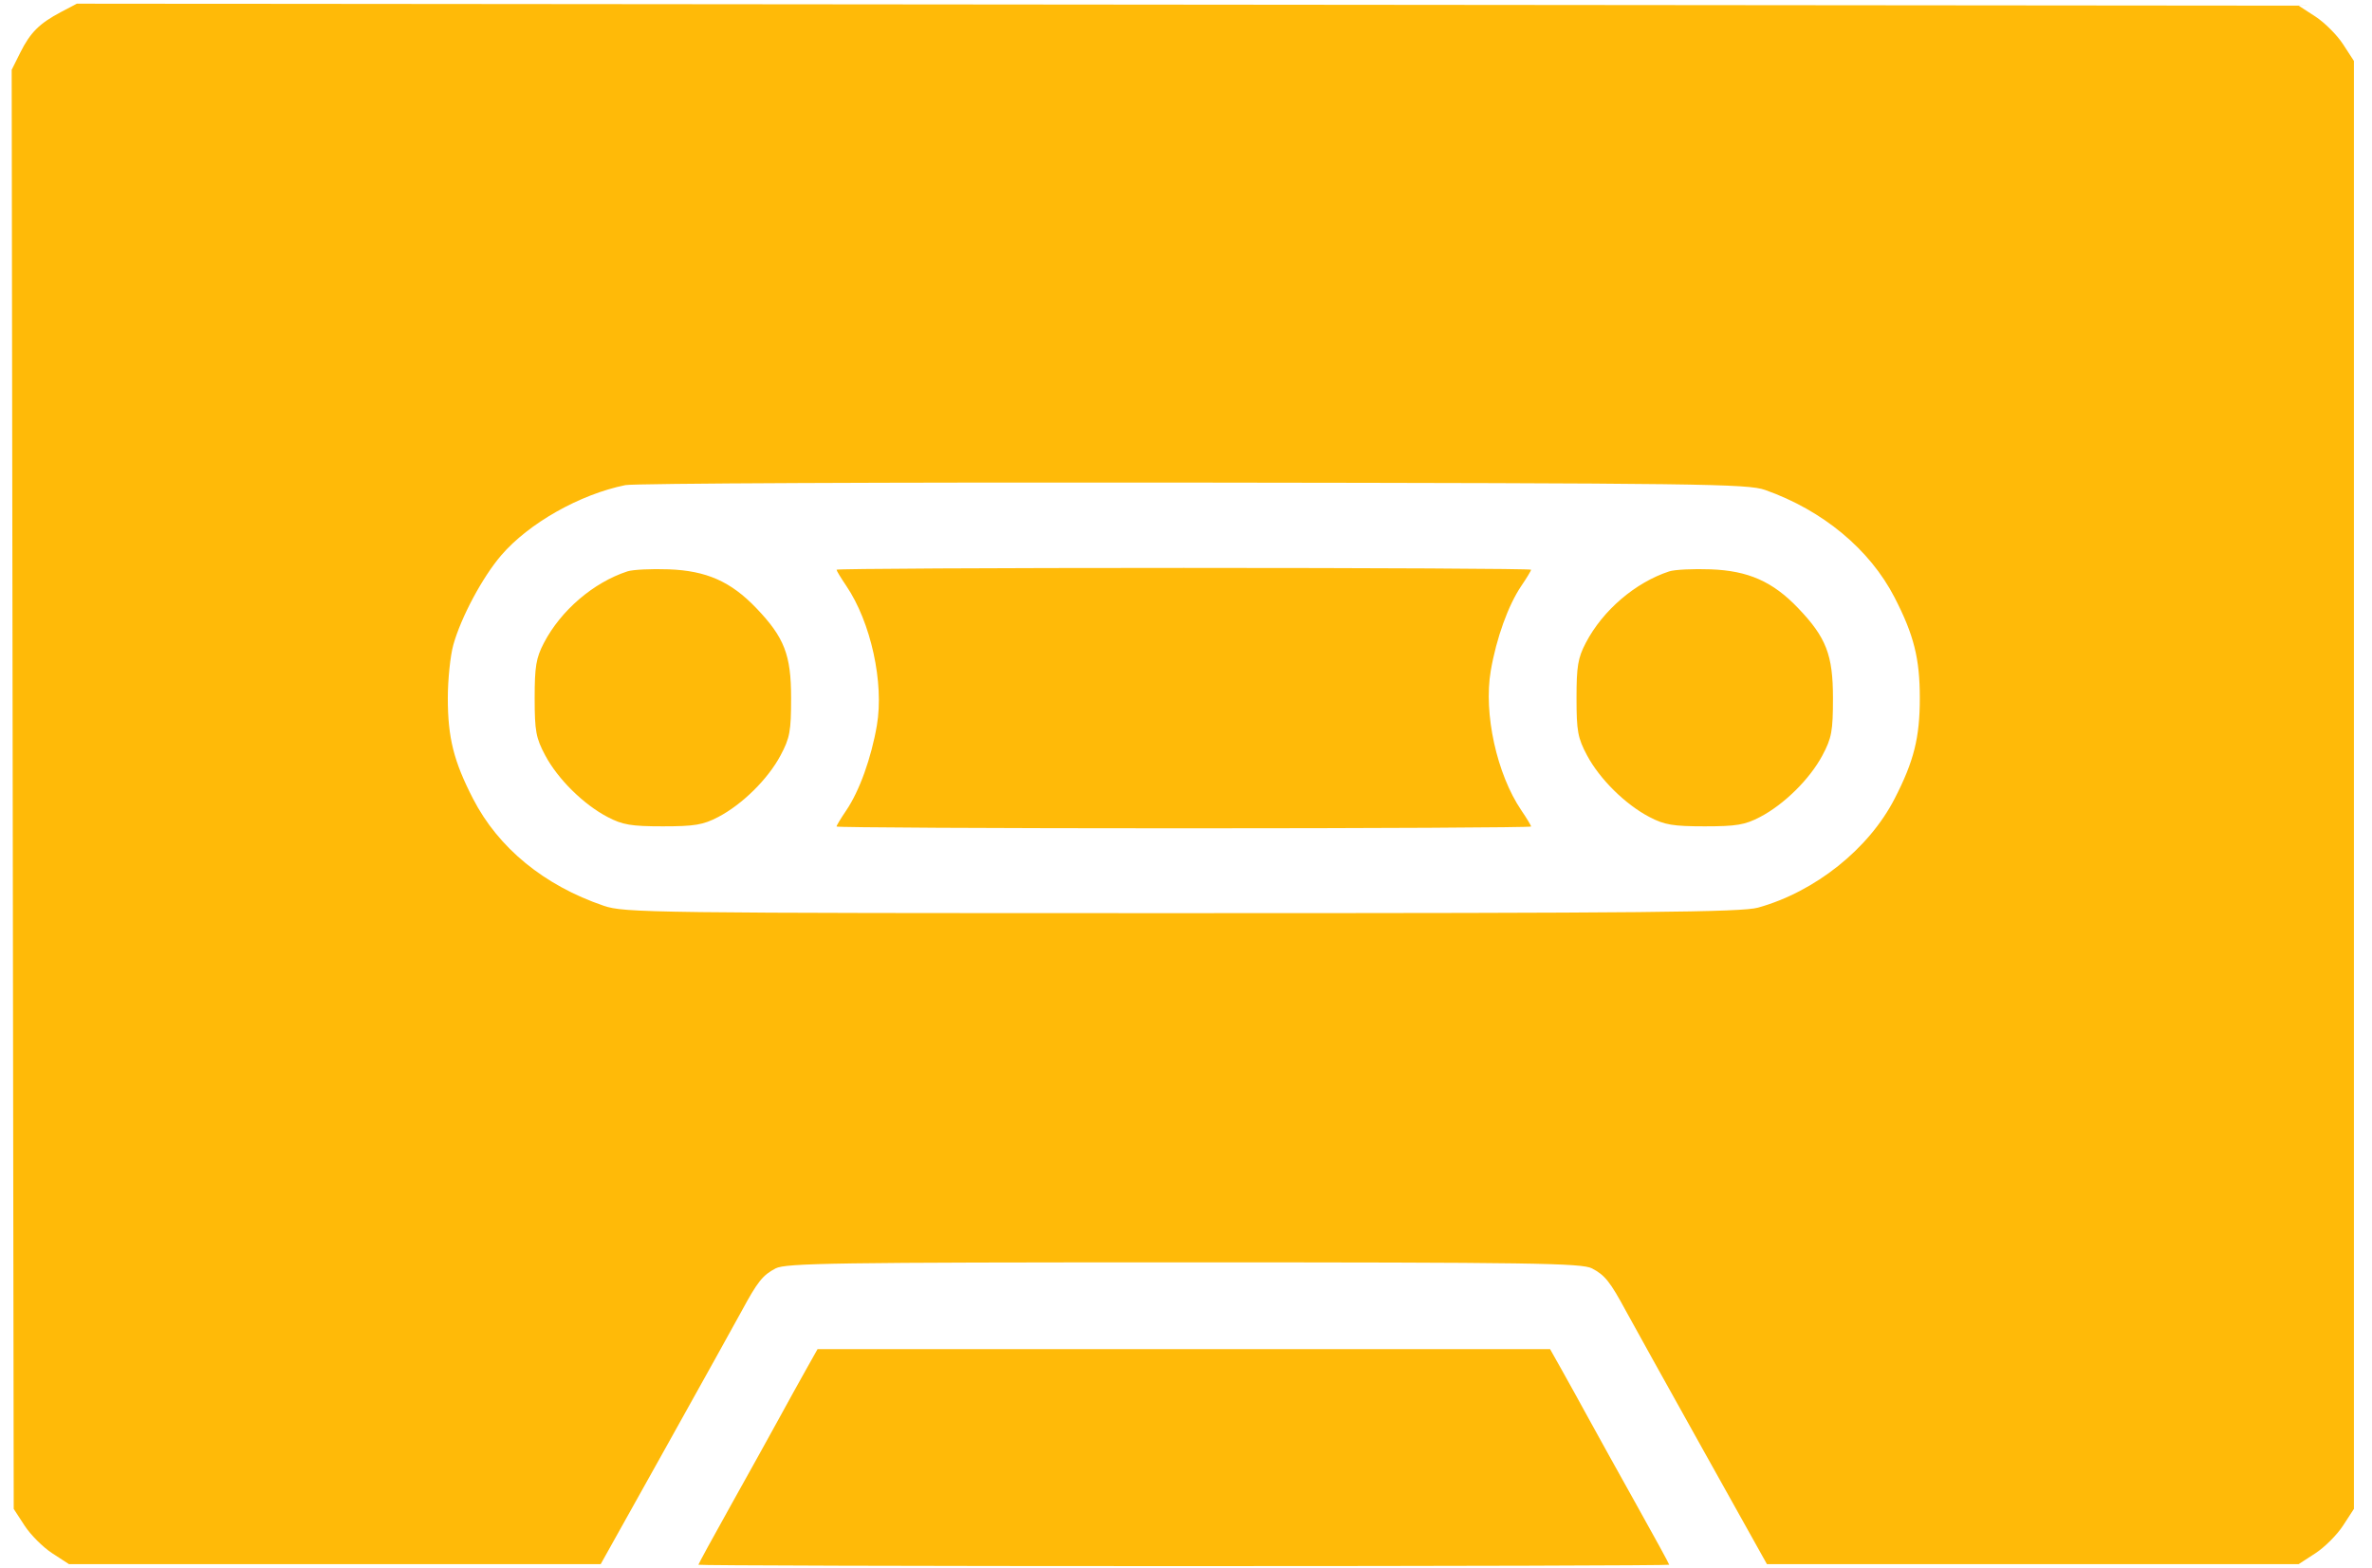 <?xml version="1.0" encoding="UTF-8"?> <svg xmlns="http://www.w3.org/2000/svg" width="121" height="80" viewBox="0 0 121 80" fill="none"><path fill-rule="evenodd" clip-rule="evenodd" d="M3.114 0.612C2.01 1.195 1.547 1.657 1.034 2.684L0.596 3.562L0.648 40.276L0.7 76.99L1.255 77.844C1.56 78.314 2.194 78.948 2.664 79.253L3.518 79.808H17.08H30.643L33.958 73.87C35.781 70.603 37.524 67.465 37.832 66.896C38.645 65.392 38.909 65.061 39.567 64.718C40.084 64.448 42.633 64.41 60.389 64.41C78.144 64.41 80.693 64.448 81.21 64.718C81.868 65.061 82.132 65.392 82.945 66.896C83.253 67.465 84.996 70.603 86.819 73.87L90.134 79.808H103.697H117.259L118.113 79.253C118.583 78.948 119.217 78.314 119.522 77.844L120.077 76.99V40.049V3.109L119.522 2.255C119.217 1.785 118.583 1.151 118.113 0.845L117.259 0.29L60.589 0.239L3.919 0.188L3.114 0.612ZM31.903 24.752C29.575 25.225 26.972 26.698 25.566 28.337C24.61 29.452 23.517 31.496 23.125 32.903C22.97 33.456 22.844 34.679 22.844 35.62C22.844 37.639 23.144 38.838 24.13 40.754C25.424 43.268 27.759 45.181 30.796 46.215C31.857 46.576 33.077 46.592 60.288 46.592C83.94 46.592 88.841 46.545 89.679 46.311C92.595 45.499 95.326 43.32 96.647 40.754C97.633 38.838 97.933 37.639 97.933 35.62C97.933 33.601 97.633 32.403 96.647 30.487C95.382 28.029 92.988 26.04 90.041 24.999C89.153 24.685 86.815 24.655 60.892 24.623C45.391 24.604 32.346 24.662 31.903 24.752ZM32.004 29.154C30.268 29.724 28.616 31.14 27.747 32.802C27.347 33.568 27.274 34.003 27.274 35.62C27.275 37.304 27.339 37.653 27.811 38.539C28.455 39.751 29.763 41.044 30.997 41.688C31.763 42.089 32.199 42.162 33.815 42.162C35.432 42.162 35.868 42.089 36.634 41.688C37.868 41.044 39.176 39.751 39.82 38.539C40.292 37.653 40.356 37.304 40.356 35.62C40.357 33.415 40.013 32.526 38.575 31.024C37.283 29.673 36.039 29.121 34.117 29.049C33.232 29.016 32.28 29.063 32.004 29.154ZM42.673 29.069C42.673 29.119 42.896 29.488 43.168 29.889C44.424 31.741 45.104 34.838 44.731 37.012C44.444 38.685 43.84 40.36 43.168 41.352C42.896 41.752 42.673 42.121 42.673 42.172C42.673 42.222 50.645 42.264 60.389 42.264C70.132 42.264 78.104 42.222 78.104 42.172C78.104 42.121 77.882 41.752 77.609 41.352C76.353 39.5 75.673 36.403 76.046 34.228C76.333 32.556 76.937 30.881 77.609 29.889C77.882 29.488 78.104 29.119 78.104 29.069C78.104 29.018 70.132 28.977 60.389 28.977C50.645 28.977 42.673 29.018 42.673 29.069ZM85.15 29.154C83.415 29.724 81.762 31.14 80.894 32.802C80.493 33.568 80.42 34.003 80.421 35.62C80.421 37.304 80.485 37.653 80.957 38.539C81.602 39.751 82.909 41.044 84.143 41.688C84.909 42.089 85.345 42.162 86.962 42.162C88.578 42.162 89.014 42.089 89.78 41.688C91.014 41.044 92.322 39.751 92.967 38.539C93.438 37.653 93.502 37.304 93.503 35.62C93.503 33.415 93.159 32.526 91.722 31.024C90.43 29.673 89.185 29.121 87.264 29.049C86.378 29.016 85.427 29.063 85.15 29.154ZM41.111 69.894C40.784 70.475 40.171 71.585 39.748 72.36C39.325 73.135 38.225 75.119 37.303 76.769C36.381 78.418 35.627 79.8 35.627 79.839C35.627 79.877 46.77 79.909 60.389 79.909C74.007 79.909 85.15 79.877 85.15 79.839C85.15 79.8 84.396 78.418 83.474 76.769C82.552 75.119 81.452 73.135 81.029 72.36C80.606 71.585 79.993 70.475 79.666 69.894L79.072 68.837H60.389H41.705L41.111 69.894Z" fill="#FFBA08"></path></svg> 